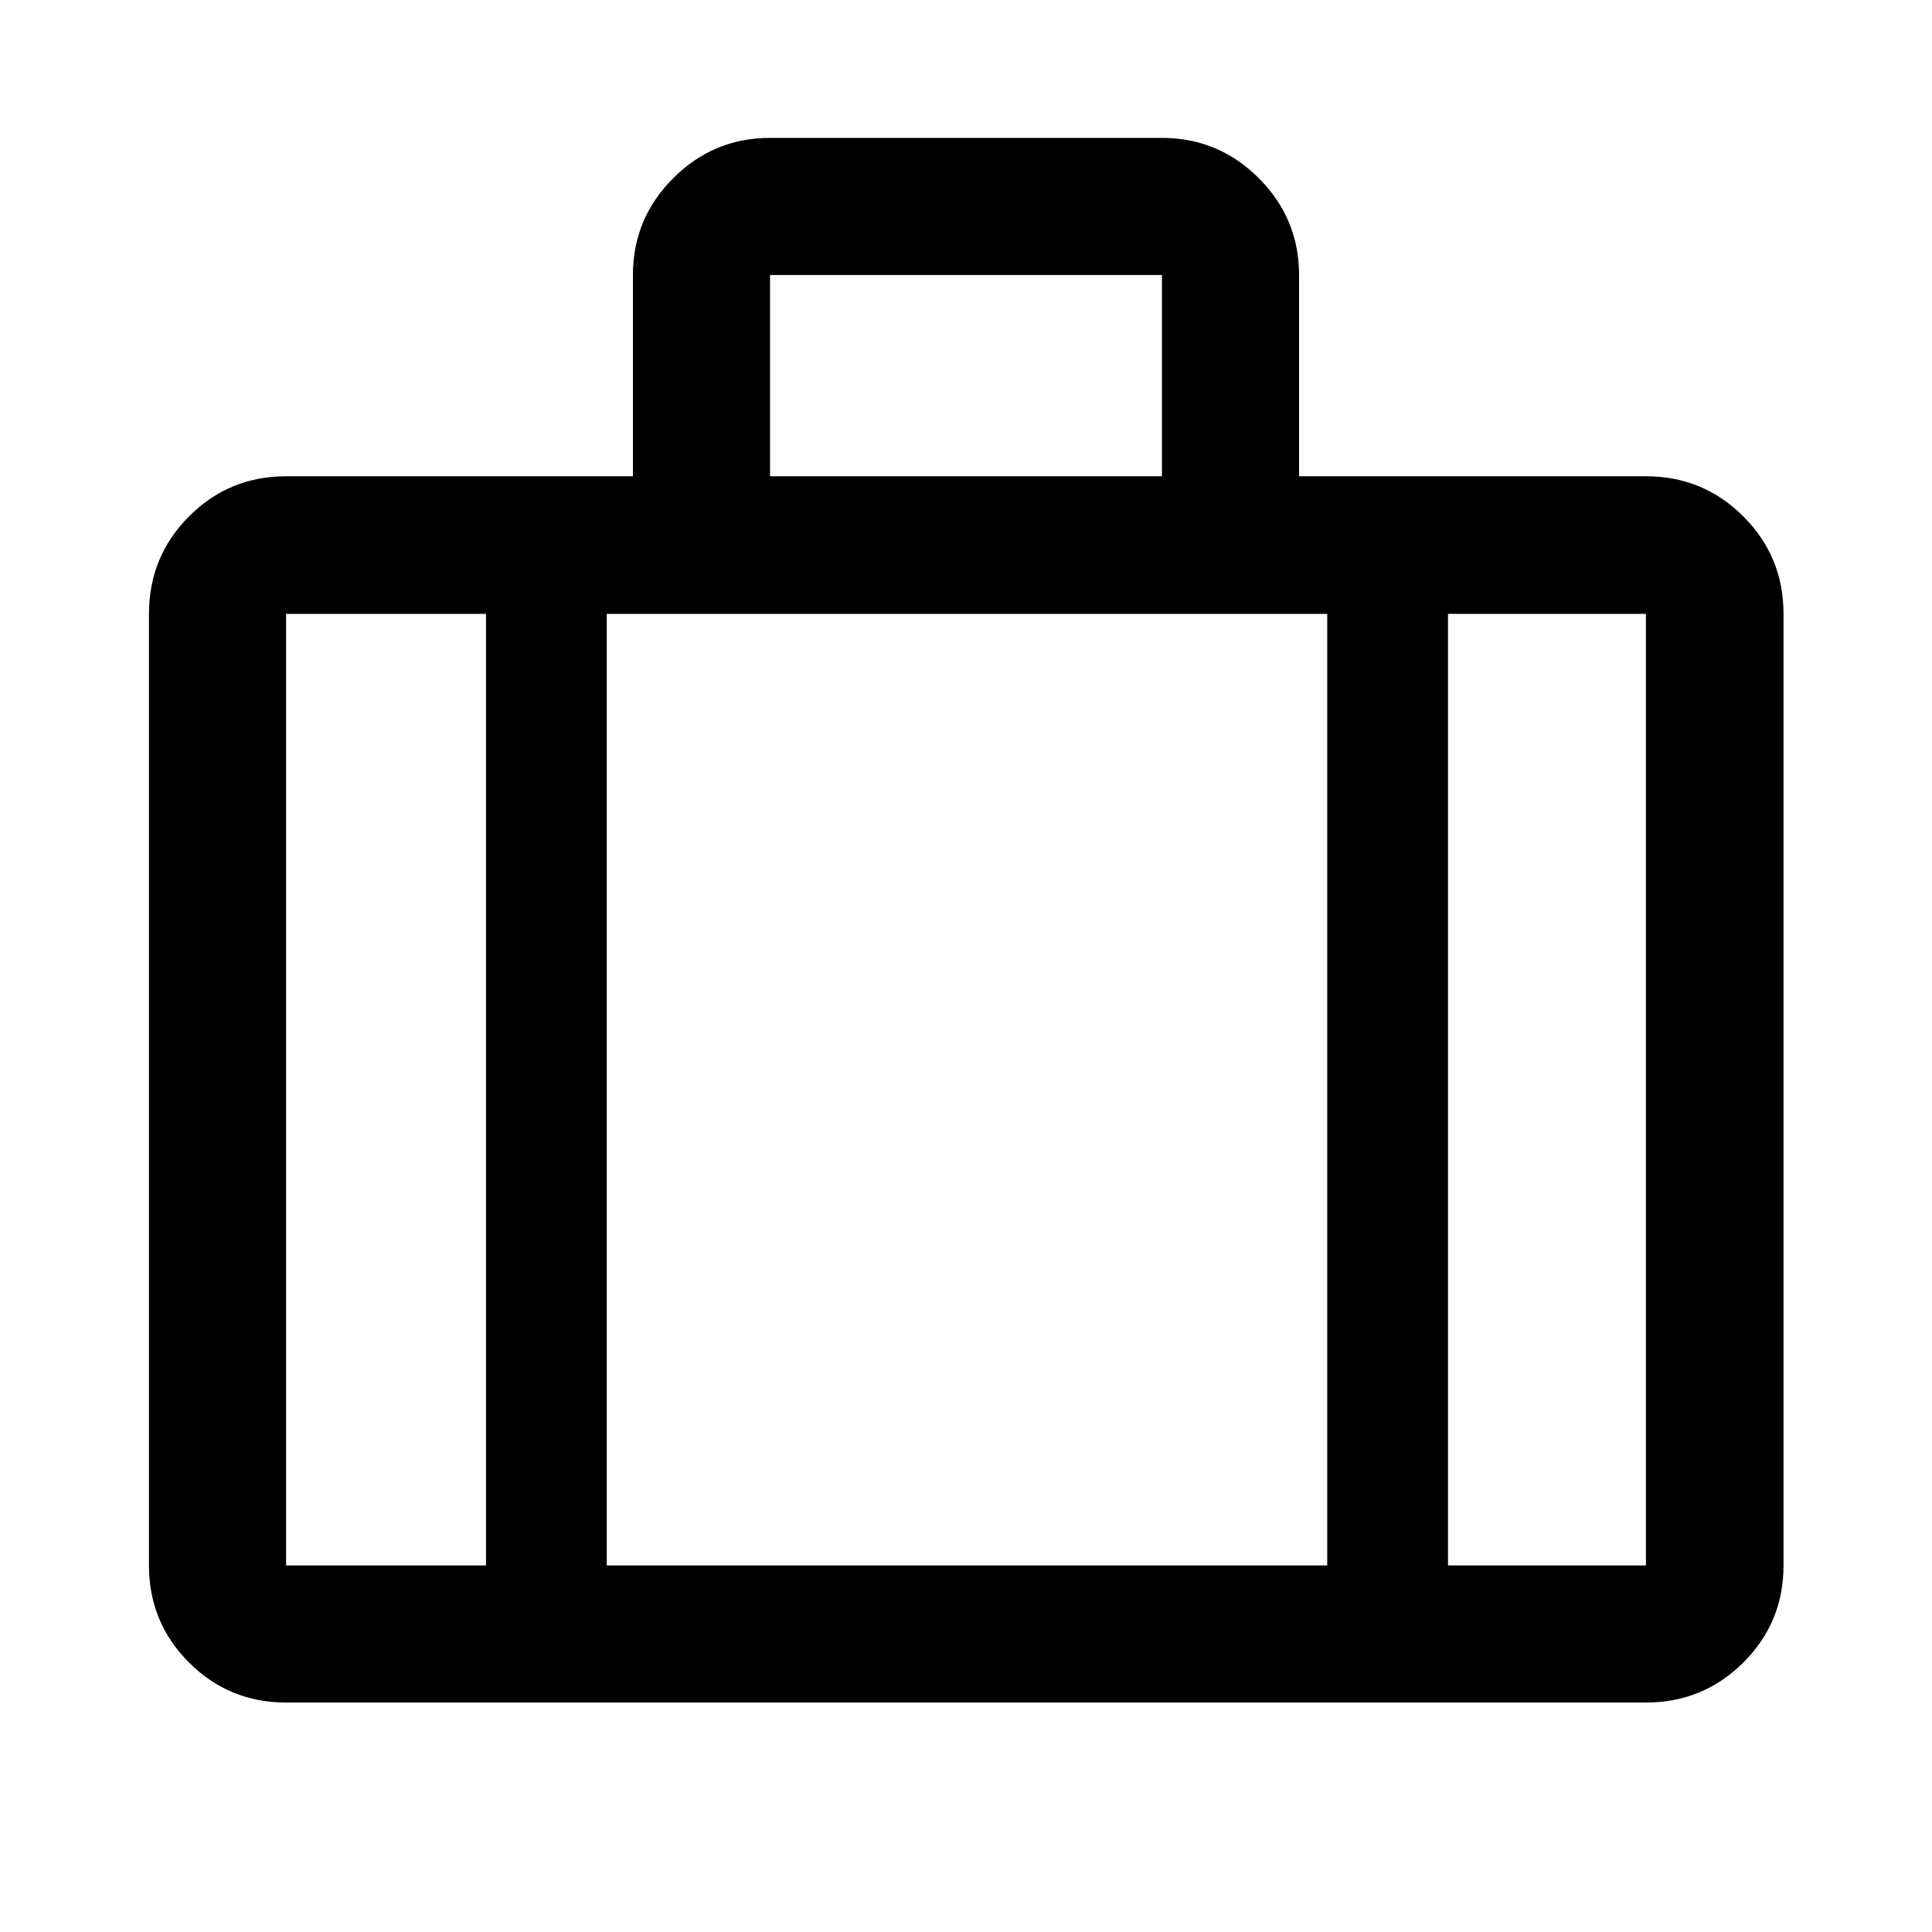 <svg xmlns="http://www.w3.org/2000/svg" width="100%" height="100%" viewBox="0 -960 960 960"><path fill="currentColor" d="M142.15-114.02q-28.35 0-48.24-19.89t-19.89-48.24v-472.83q0-28.45 19.89-48.41 19.89-19.96 48.24-19.96H314.5v-100q0-28.1 20.02-48.11 20.01-20.02 48.11-20.02h194.74q28.1 0 48.11 20.02 20.02 20.01 20.02 48.11v100h172.35q28.45 0 48.41 19.96 19.96 19.96 19.96 48.41v472.83q0 28.35-19.96 48.24t-48.41 19.89h-675.7Zm240.48-609.33h194.74v-100H382.63v100ZM241.5-654.98h-99.35v472.83h99.35v-472.83Zm418 472.83v-472.83h-358v472.83h358Zm60-472.83v472.83h98.35v-472.83H719.5ZM480-424.52Z"/></svg>